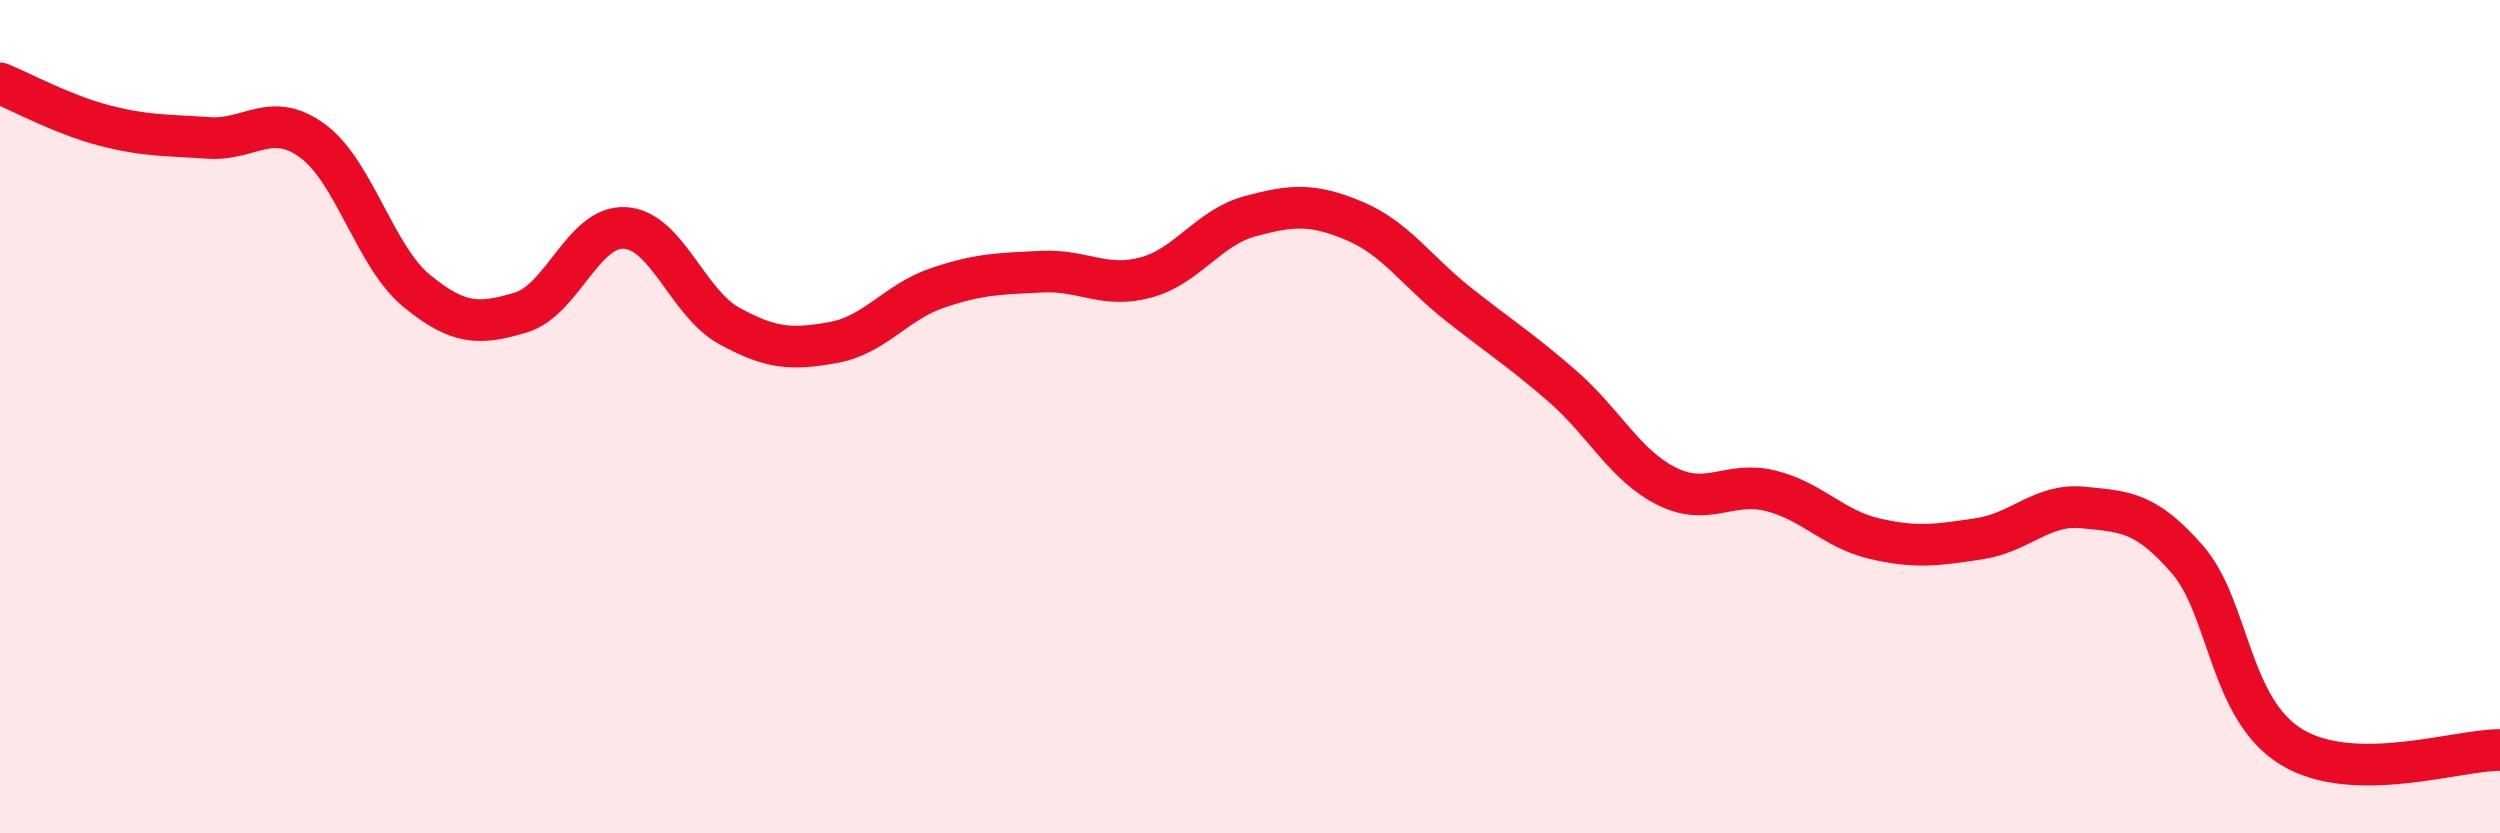 
    <svg width="60" height="20" viewBox="0 0 60 20" xmlns="http://www.w3.org/2000/svg">
      <path
        d="M 0,2 C 0.5,2.2 1.5,2.75 2.5,3.01 C 3.5,3.27 4,3.24 5,3.31 C 6,3.38 6.5,2.65 7.5,3.38 C 8.5,4.11 9,6.16 10,6.98 C 11,7.8 11.5,7.8 12.5,7.5 C 13.5,7.2 14,5.41 15,5.47 C 16,5.53 16.5,7.27 17.5,7.82 C 18.5,8.37 19,8.4 20,8.22 C 21,8.04 21.5,7.25 22.5,6.91 C 23.5,6.57 24,6.57 25,6.52 C 26,6.47 26.5,6.93 27.5,6.66 C 28.5,6.39 29,5.46 30,5.19 C 31,4.92 31.5,4.88 32.5,5.3 C 33.5,5.72 34,6.51 35,7.3 C 36,8.09 36.5,8.4 37.5,9.27 C 38.5,10.14 39,11.17 40,11.67 C 41,12.17 41.5,11.53 42.5,11.78 C 43.5,12.03 44,12.7 45,12.93 C 46,13.16 46.5,13.08 47.5,12.93 C 48.5,12.78 49,12.08 50,12.18 C 51,12.28 51.5,12.28 52.5,13.43 C 53.5,14.58 53.5,17.02 55,17.93 C 56.5,18.84 59,17.99 60,18L60 20L0 20Z"
        fill="#EB0A25"
        opacity="0.1"
        stroke-linecap="round"
        stroke-linejoin="round"
      />
      <path
        d="M 0,2 C 0.5,2.2 1.5,2.75 2.5,3.01 C 3.5,3.27 4,3.24 5,3.31 C 6,3.38 6.5,2.65 7.5,3.38 C 8.5,4.11 9,6.16 10,6.98 C 11,7.8 11.5,7.8 12.5,7.5 C 13.5,7.2 14,5.41 15,5.47 C 16,5.53 16.5,7.27 17.5,7.82 C 18.5,8.37 19,8.4 20,8.22 C 21,8.04 21.5,7.25 22.5,6.91 C 23.5,6.57 24,6.57 25,6.52 C 26,6.47 26.5,6.93 27.5,6.66 C 28.5,6.39 29,5.46 30,5.19 C 31,4.92 31.5,4.88 32.5,5.3 C 33.5,5.72 34,6.51 35,7.3 C 36,8.09 36.5,8.4 37.5,9.27 C 38.5,10.14 39,11.17 40,11.67 C 41,12.17 41.5,11.53 42.5,11.78 C 43.5,12.03 44,12.7 45,12.93 C 46,13.16 46.5,13.08 47.5,12.93 C 48.5,12.78 49,12.08 50,12.18 C 51,12.28 51.5,12.28 52.5,13.43 C 53.5,14.58 53.5,17.02 55,17.93 C 56.5,18.84 59,17.99 60,18"
        stroke="#EB0A25"
        stroke-width="1"
        fill="none"
        stroke-linecap="round"
        stroke-linejoin="round"
      />
    </svg>
  